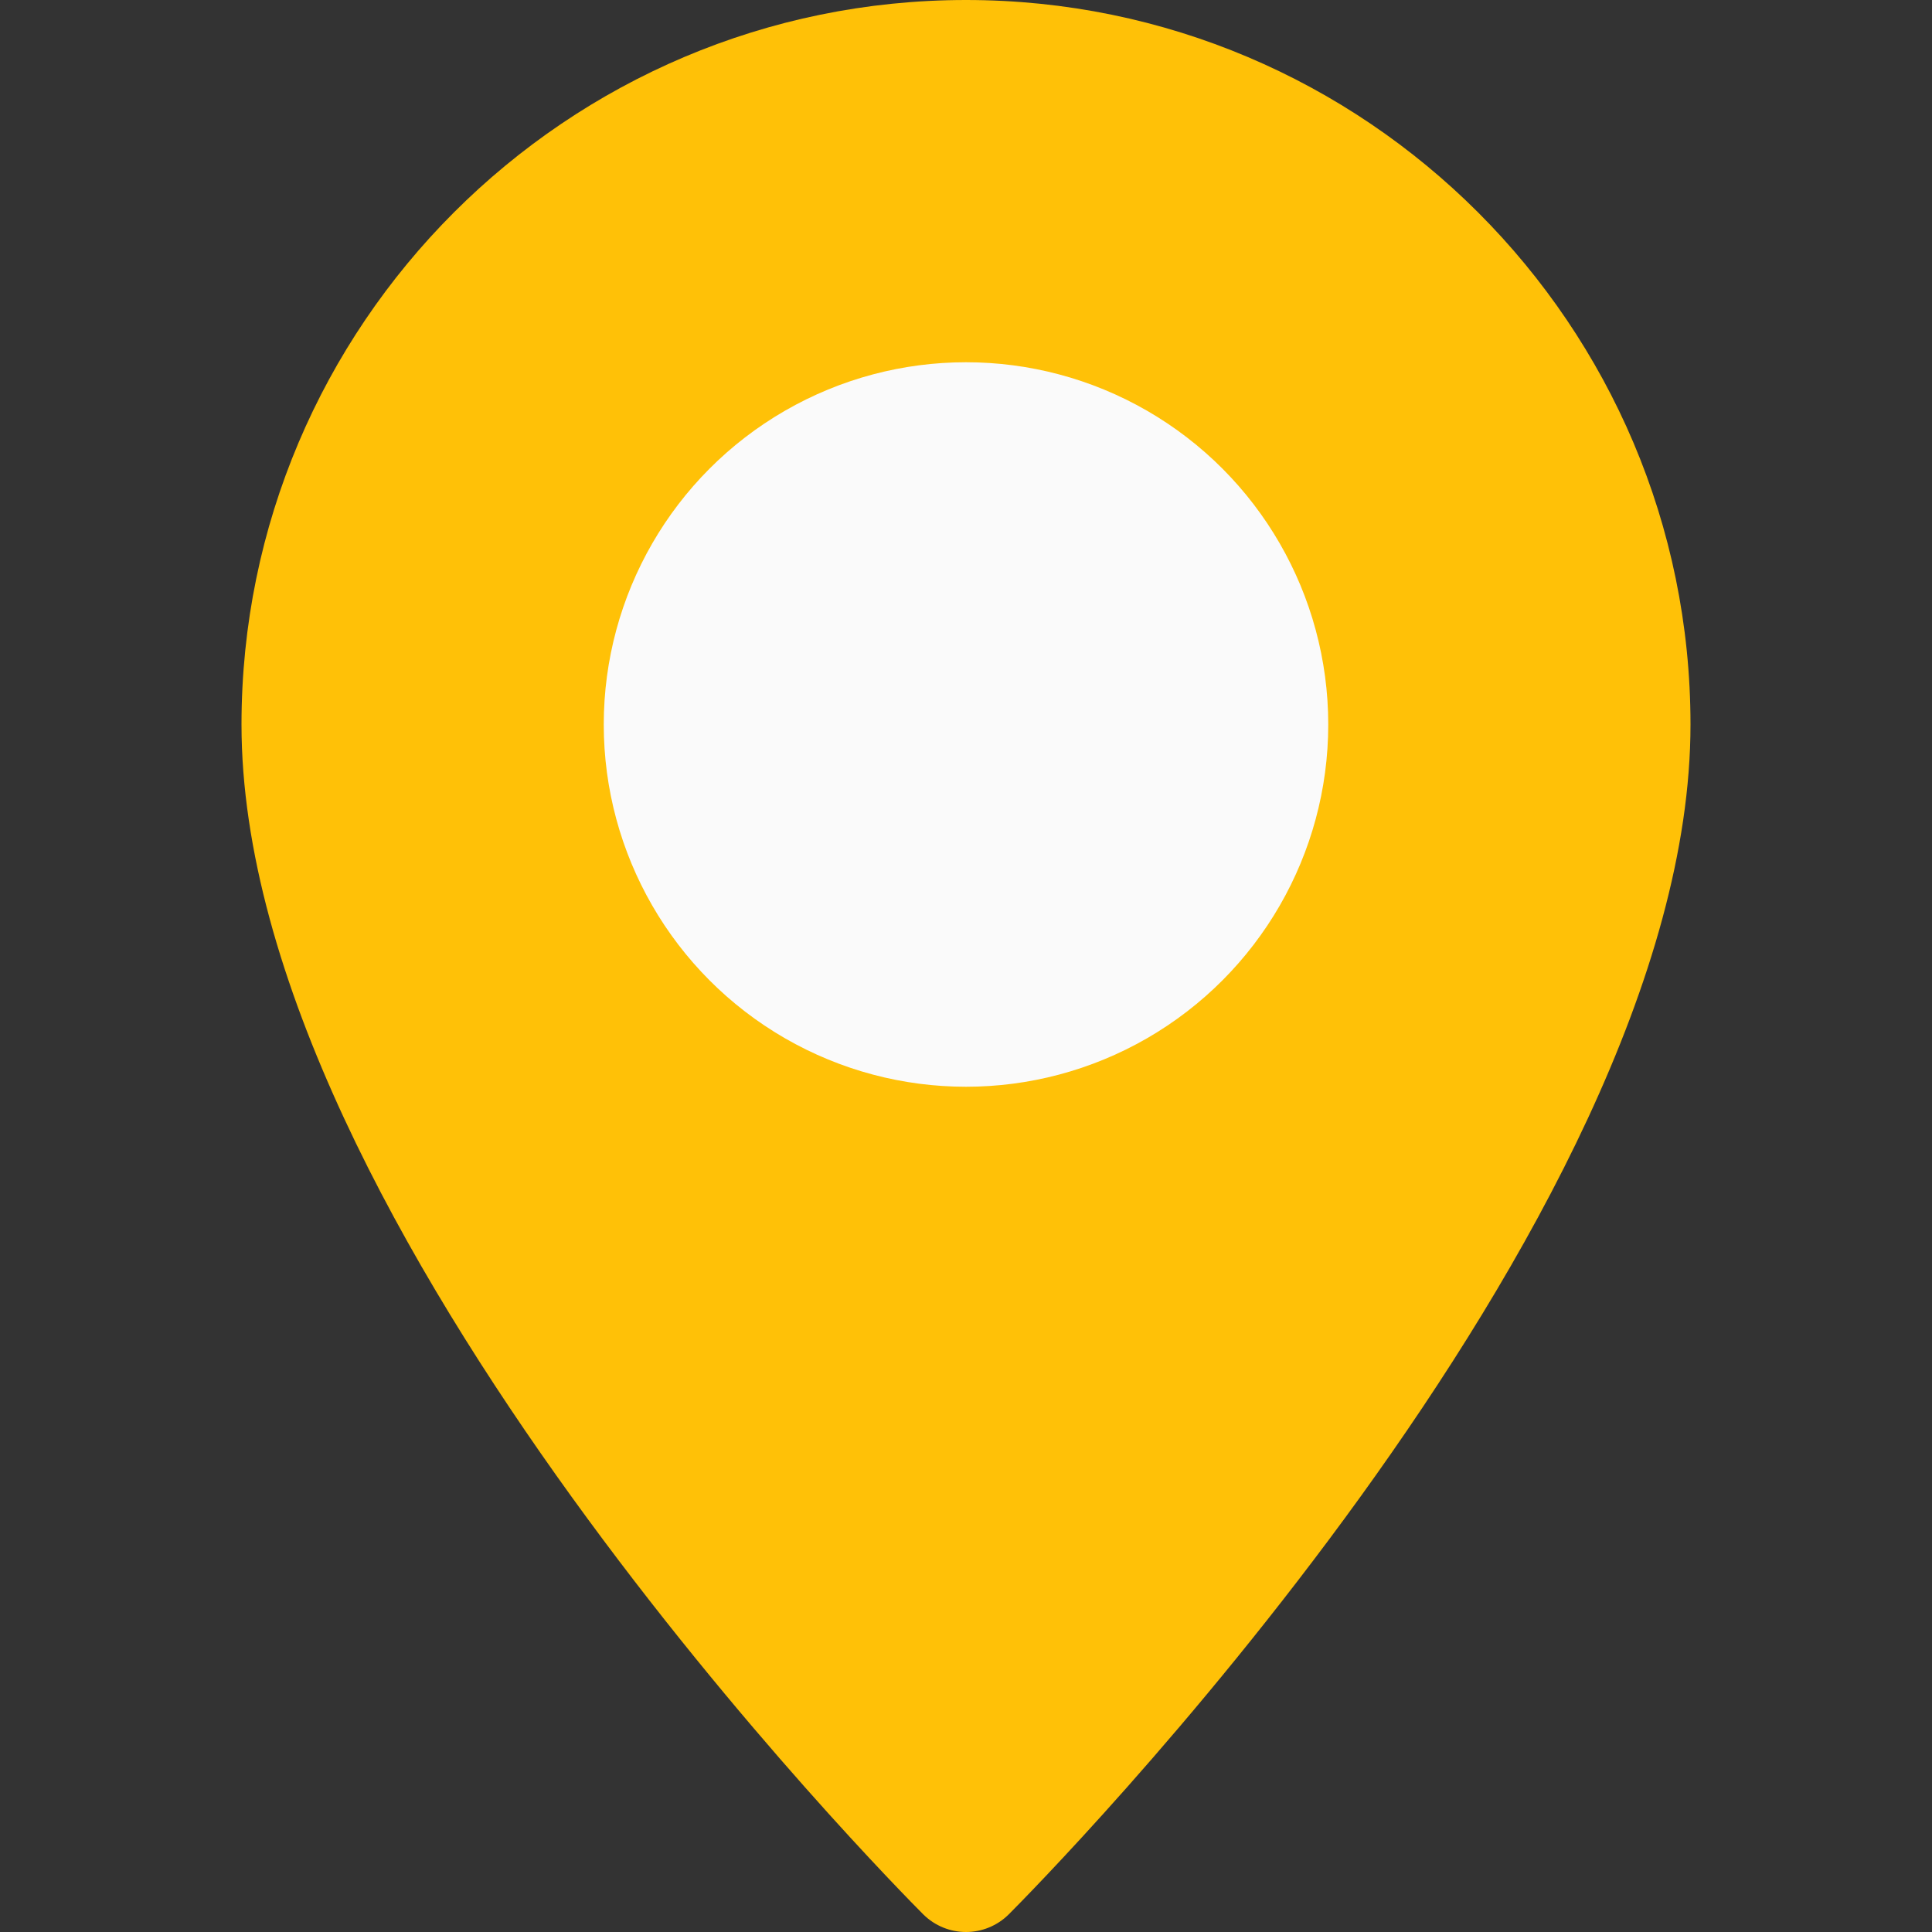 <svg xmlns="http://www.w3.org/2000/svg" xmlns:xlink="http://www.w3.org/1999/xlink" id="Capa_1" x="0px" y="0px" viewBox="0 0 512 512" style="opacity: 1; visibility: visible; display: block;" xml:space="preserve" transform="matrix(1, 0, 0, 1, 0, 0)" transform-origin="25px 25px" display="block" data-level="1043" tenwebX_tlevel="26"><rect x="0" y="0" width="512" height="512" fill="#333333" stroke="none"/><path style="opacity:1;stroke-width:1px;stroke-linecap:butt;stroke-linejoin:miter;transform-origin:0px 0px;display:inline;" d="M256,0C150.112,0,64,86.112,64,192c0,133.088,173.312,307.936,180.672,315.328  C247.808,510.432,251.904,512,256,512c4.096,0,8.192-1.568,11.328-4.672C274.688,499.936,448,325.088,448,192  C448,86.112,361.888,0,256,0z" data-level="1044" fill="rgb(255, 193, 7)"></path><circle style="opacity:1;stroke-width:1px;stroke-linecap:butt;stroke-linejoin:miter;transform-origin:0px 0px;display:inline;" cx="256" cy="192" r="96" data-level="1045" fill="rgb(250, 250, 250)"></circle><g data-level="1046" style="opacity: 1; visibility: visible; display: inline;"></g><g data-level="1047" style="opacity: 1; visibility: visible; display: inline;"></g><g data-level="1048" style="opacity: 1; visibility: visible; display: inline;"></g><g data-level="1049" style="opacity: 1; visibility: visible; display: inline;"></g><g data-level="1050" style="opacity: 1; visibility: visible; display: inline;"></g><g data-level="1051" style="opacity: 1; visibility: visible; display: inline;"></g><g data-level="1052" style="opacity: 1; visibility: visible; display: inline;"></g><g data-level="1053" style="opacity: 1; visibility: visible; display: inline;"></g><g data-level="1054" style="opacity: 1; visibility: visible; display: inline;"></g><g data-level="1055" style="opacity: 1; visibility: visible; display: inline;"></g><g data-level="1056" style="opacity: 1; visibility: visible; display: inline;"></g><g data-level="1057" style="opacity: 1; visibility: visible; display: inline;"></g><g data-level="1058" style="opacity: 1; visibility: visible; display: inline;"></g><g data-level="1059" style="opacity: 1; visibility: visible; display: inline;"></g><g data-level="1060" style="opacity: 1; visibility: visible; display: inline;"></g></svg>